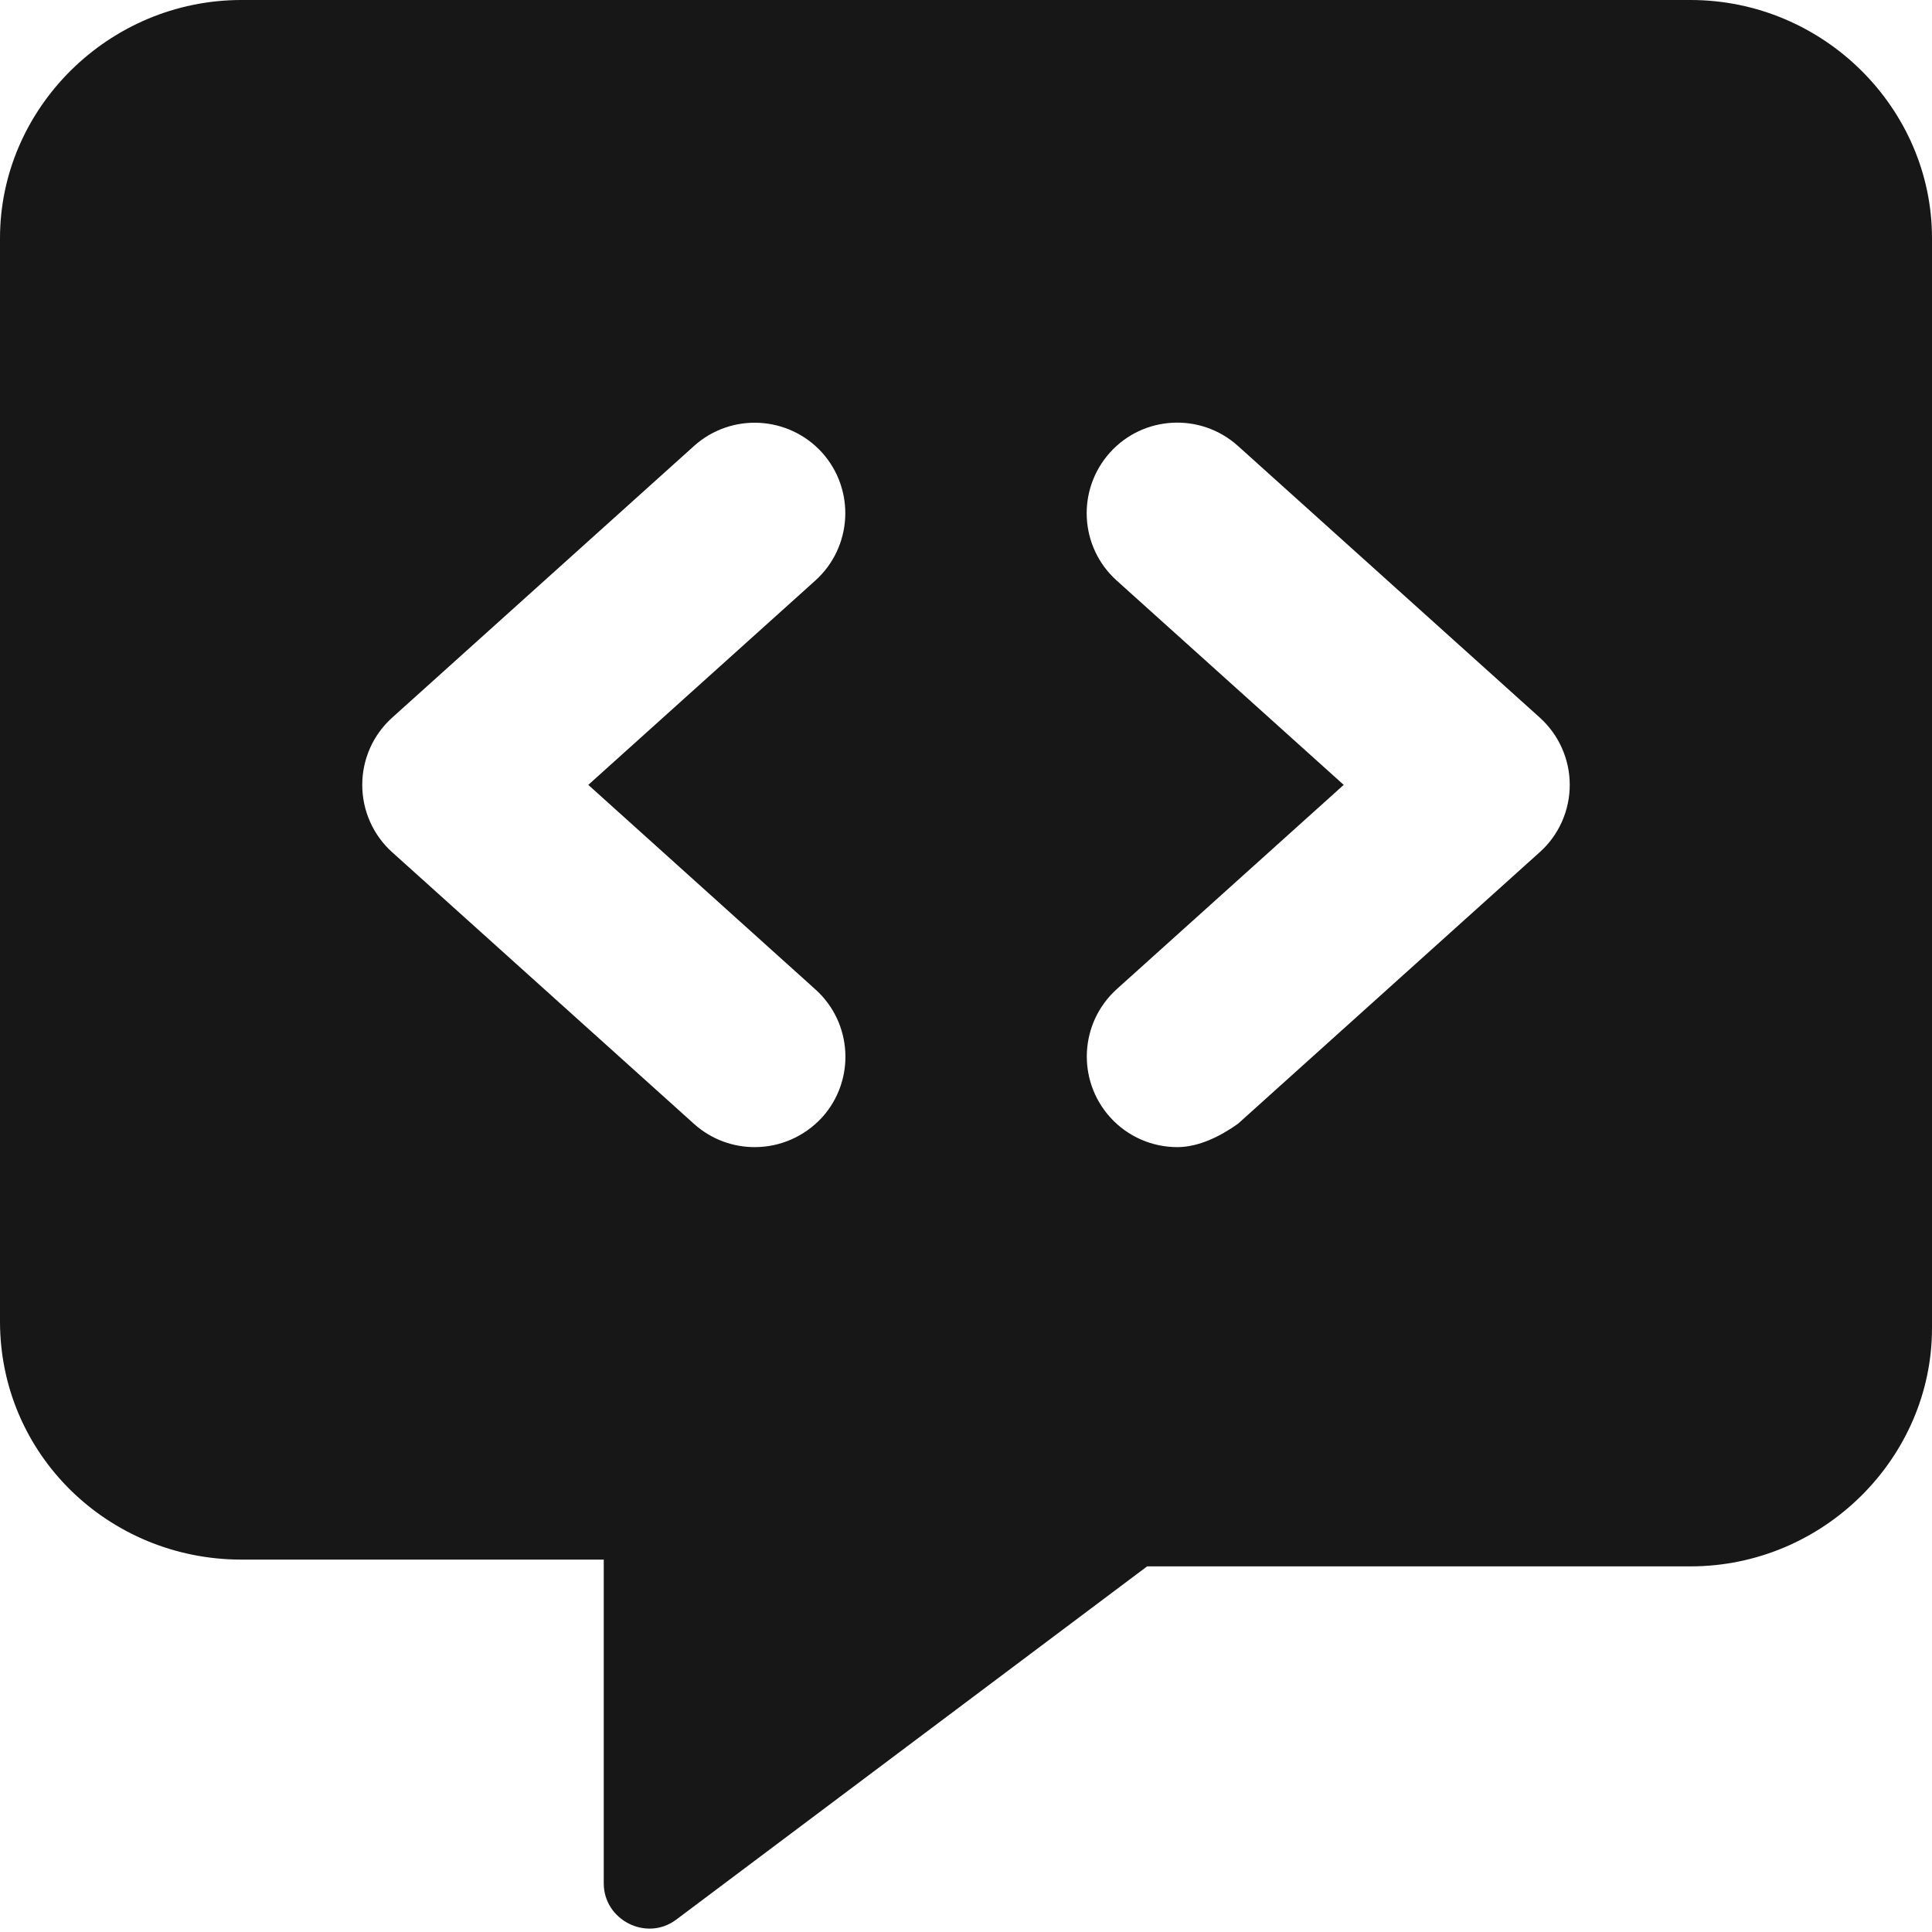<?xml version="1.0" encoding="UTF-8"?>
<svg width="16px" height="16px" viewBox="0 0 16 16" version="1.1" xmlns="http://www.w3.org/2000/svg" xmlns:xlink="http://www.w3.org/1999/xlink">
    <title>3AD99F7D-330C-41AD-838D-E7E830FDB42B</title>
    <g id="Final" stroke="none" stroke-width="1" fill="none" fill-rule="evenodd">
        <g id="career-v2" transform="translate(-1272, -372)" fill="#171717" fill-rule="nonzero">
            <g id="Group-4" transform="translate(340, 360)">
                <g id="" transform="translate(932, 12)">
                    <path d="M14,0 L2,0 C0.898,0 0,0.898 0,1.972 L0,10.944 C0,12.045 0.898,12.916 2,12.916 L5,12.916 L5,15.597 C5,15.901 5.352,16.08 5.597,15.9 L9.5,12.972 L14,12.972 C15.102,12.972 16,12.073 16,11 L16,1.972 C16,0.898 15.103,0 14,0 Z M6.753,8.194 C7.061,8.471 7.086,8.945 6.809,9.253 C6.659,9.416 6.456,9.5 6.25,9.5 C6.071,9.5 5.892,9.437 5.748,9.308 L3.248,7.058 C3.09,6.916 3,6.713 3,6.5 C3,6.287 3.09,6.085 3.248,5.943 L5.748,3.693 C6.057,3.416 6.53,3.442 6.808,3.748 C7.085,4.057 7.06,4.53 6.752,4.808 L4.872,6.5 L6.753,8.194 L6.753,8.194 Z M12.753,7.056 L10.253,9.306 C10.109,9.409 9.928,9.5 9.75,9.5 C9.545,9.5 9.341,9.416 9.193,9.252 C8.916,8.943 8.941,8.47 9.248,8.192 L11.128,6.5 L9.247,4.807 C8.94,4.53 8.915,4.057 9.192,3.748 C9.469,3.44 9.943,3.416 10.251,3.692 L12.751,5.942 C12.909,6.084 13,6.287 13,6.5 C13,6.713 12.909,6.916 12.753,7.056 Z" id="Shape"></path>
                </g>
            </g>
        </g>
    </g>
</svg>
